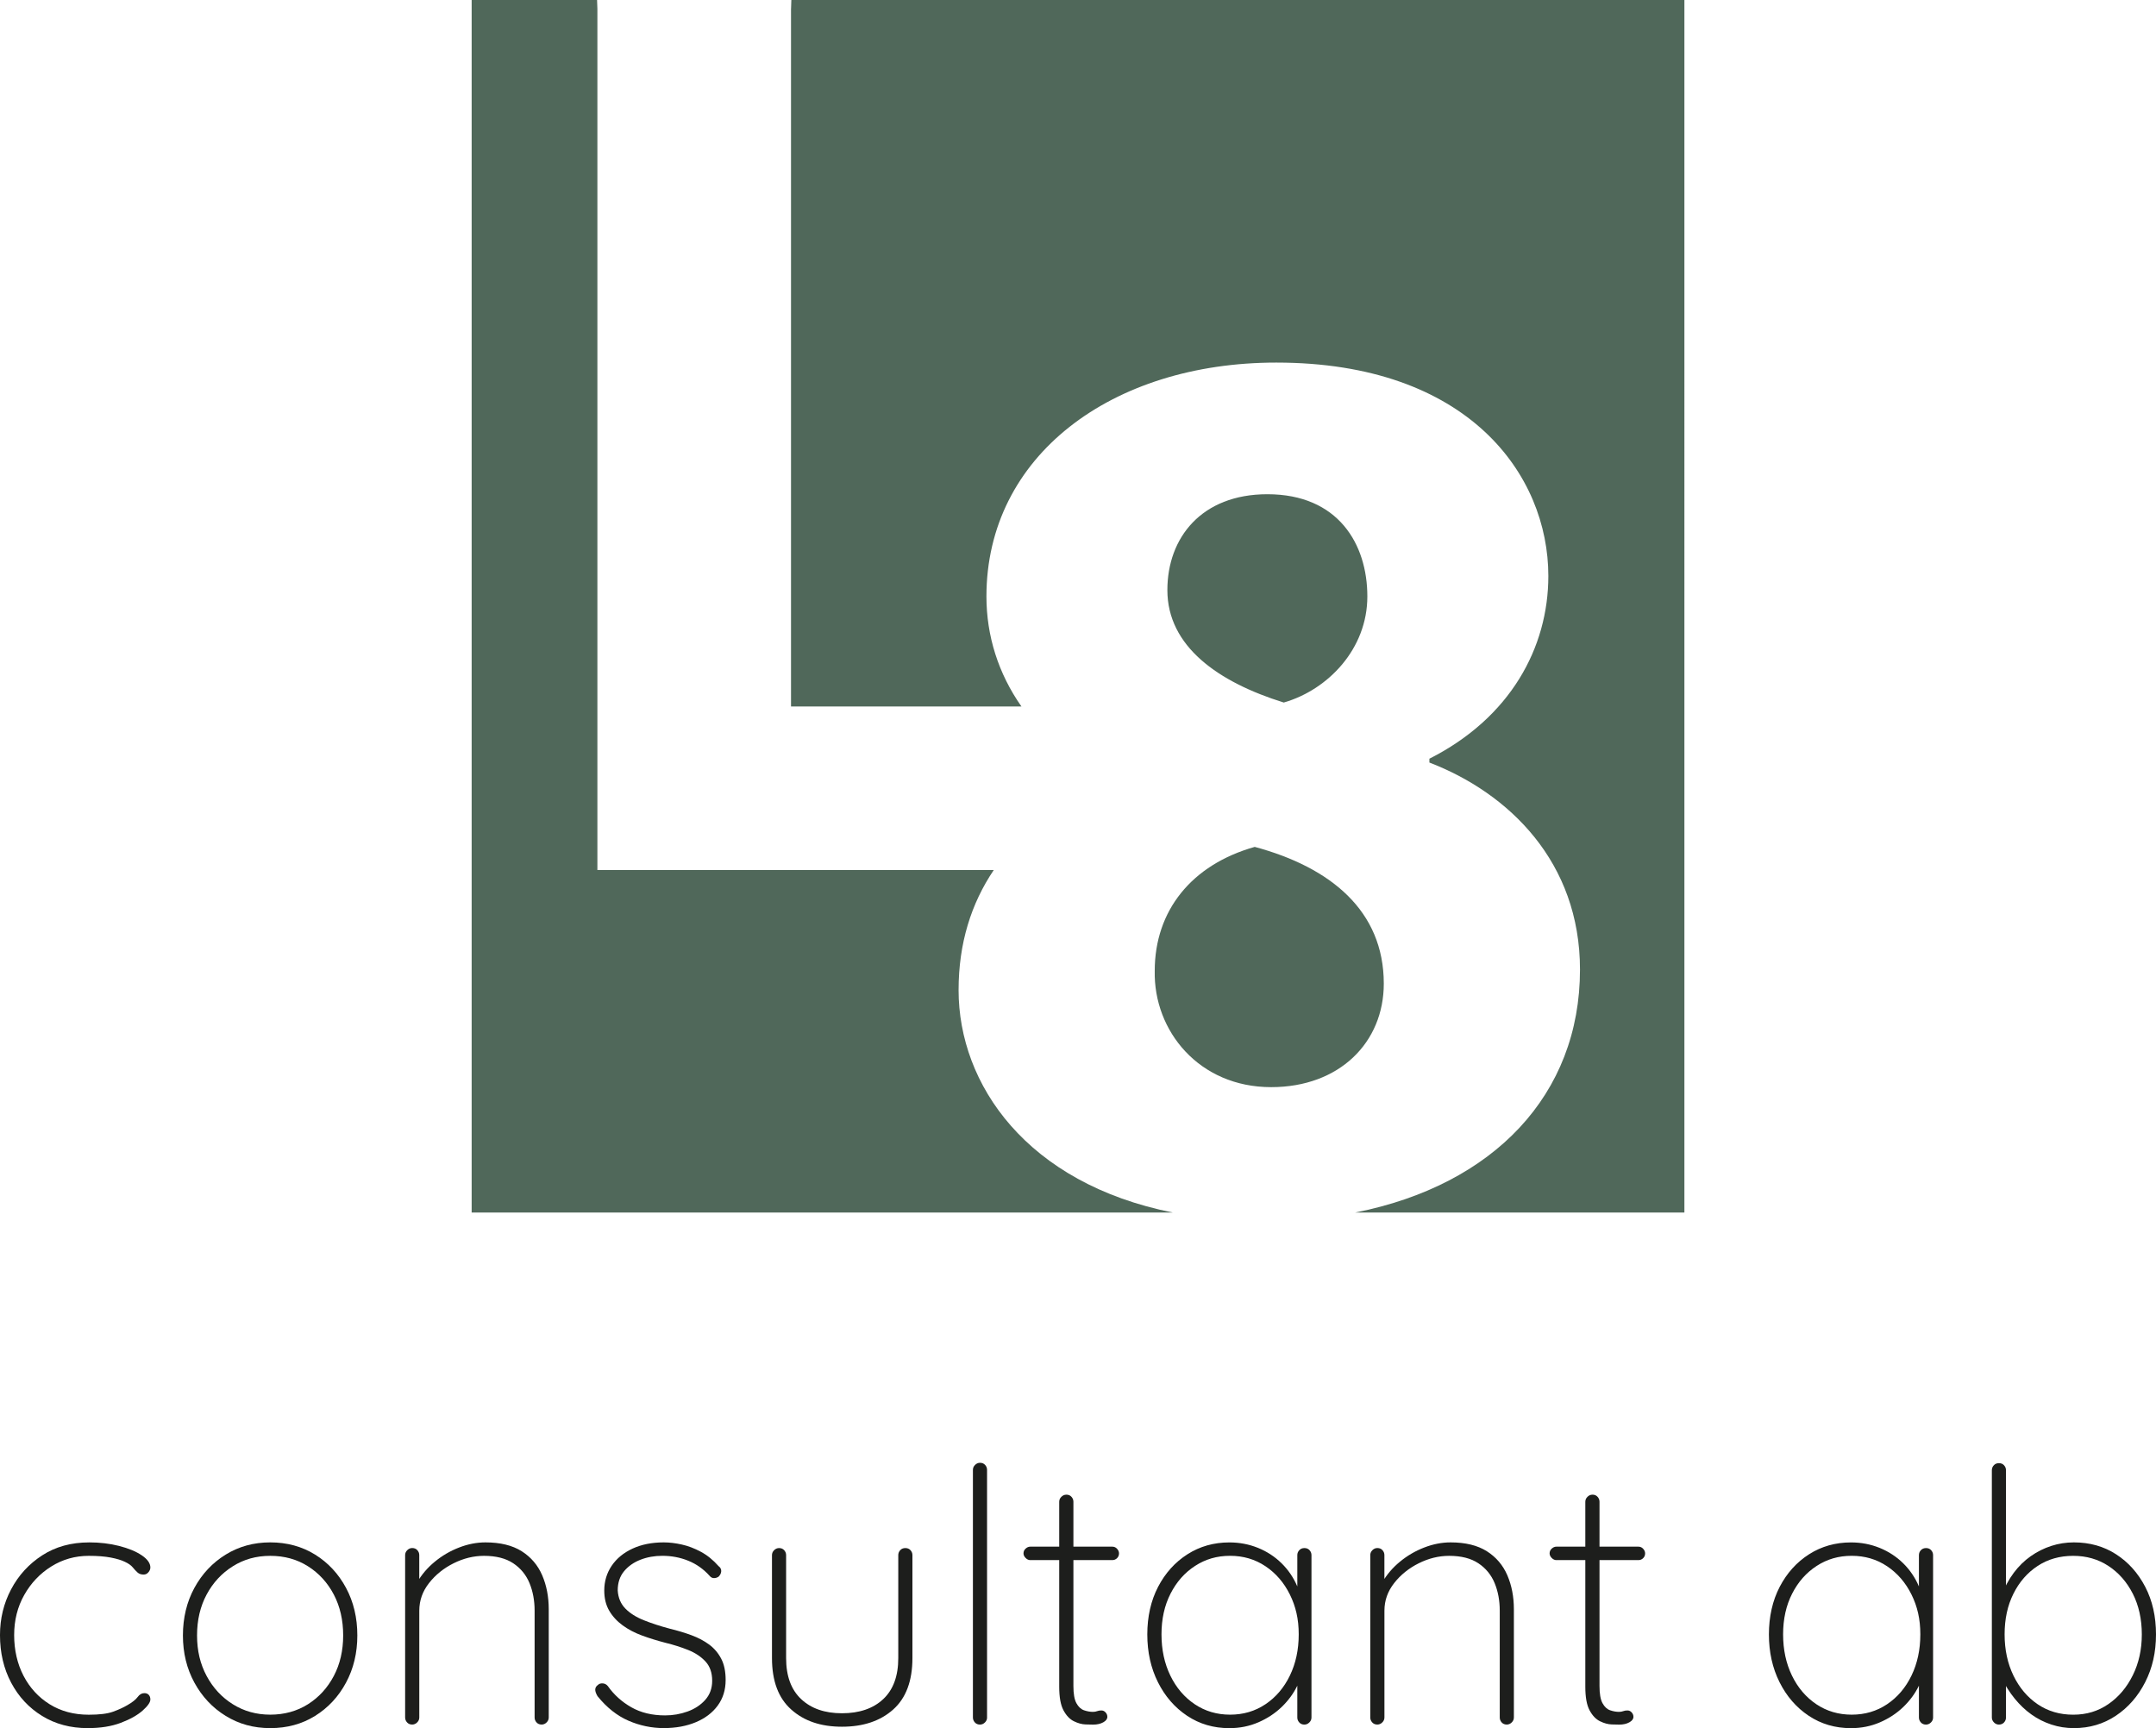 <?xml version="1.0" encoding="UTF-8"?><svg id="Lager_1" xmlns="http://www.w3.org/2000/svg" viewBox="0 0 737 590.82"><defs><style>.cls-1{fill:#50685a;}.cls-2{fill:#1d1e1c;}</style></defs><path class="cls-1" d="m327.68,338.47c0-15.97,4.32-29.6,12.02-41.01h-135.49V3l-.11-3h-42.87v414.55h239.69c-49.87-9.95-73.24-43.73-73.24-76.07Z"/><path class="cls-1" d="m270.4,3v238.54h78.77c-7.91-11.27-11.97-24.16-11.97-37.63,0-48.06,42.83-79.95,99.07-79.95,65.76,0,93.01,38.45,93.01,72.96,0,24.47-12.98,48.49-40.66,62.47v1.31c27.26,10.48,51.48,34.08,51.48,70.78,0,42.75-29.51,73.71-76.82,83.06h112.51V0h-305.28l-.1,3Z"/><path class="cls-1" d="m438.86,240.18c15.14-4.37,28.55-18.35,28.55-36.26s-9.95-34.95-34.18-34.95c-22.49,0-34.18,14.85-34.18,32.77,0,19.22,17.31,31.45,39.8,38.45Z"/><path class="cls-1" d="m428.91,289.54c-21.63,6.11-34.18,21.84-34.18,42.38-.43,20.53,15.14,39.76,39.8,39.76,23.36,0,38.5-15.29,38.5-35.39,0-24.9-18.17-39.76-44.12-46.75Z"/><path class="cls-2" d="m30.48,527.32c3.63,0,7.03.4,10.22,1.21,3.18.81,5.76,1.87,7.74,3.2,1.97,1.33,2.96,2.72,2.96,4.17,0,.57-.22,1.11-.66,1.63-.44.53-.99.79-1.63.79-.89,0-1.59-.24-2.12-.73-.53-.48-1.07-1.07-1.63-1.75-.56-.68-1.45-1.31-2.66-1.87-1.13-.56-2.72-1.05-4.78-1.45-2.06-.4-4.58-.6-7.56-.6-4.68,0-8.95,1.21-12.82,3.63-3.87,2.42-6.95,5.66-9.25,9.74-2.3,4.07-3.45,8.65-3.45,13.73s1.07,9.8,3.2,13.91c2.14,4.11,5.12,7.36,8.95,9.74,3.83,2.38,8.29,3.57,13.36,3.57,3.63,0,6.39-.34,8.29-1.03,1.89-.68,3.53-1.43,4.9-2.24,1.69-.97,2.86-1.89,3.51-2.78.65-.89,1.41-1.33,2.3-1.33.64,0,1.15.2,1.51.6.36.4.54.93.54,1.57,0,.97-.89,2.24-2.66,3.81-1.78,1.57-4.25,2.96-7.44,4.17-3.19,1.21-6.95,1.81-11.31,1.81-5.89,0-11.09-1.39-15.6-4.17-4.52-2.78-8.04-6.57-10.58-11.37-2.54-4.8-3.81-10.22-3.81-16.27,0-5.64,1.27-10.86,3.81-15.66,2.54-4.8,6.09-8.67,10.64-11.61,4.55-2.94,9.9-4.41,16.02-4.41Z"/><path class="cls-2" d="m122.15,559.13c0,5.97-1.29,11.35-3.87,16.15-2.58,4.8-6.11,8.59-10.58,11.37-4.47,2.78-9.58,4.17-15.3,4.17s-10.72-1.39-15.24-4.17c-4.52-2.78-8.08-6.57-10.7-11.37-2.62-4.8-3.93-10.18-3.93-16.15s1.31-11.47,3.93-16.27c2.62-4.8,6.19-8.59,10.7-11.37,4.51-2.78,9.59-4.17,15.24-4.17s10.83,1.39,15.3,4.17c4.48,2.78,8,6.57,10.58,11.37,2.58,4.8,3.87,10.22,3.87,16.27Zm-4.84,0c0-5.24-1.07-9.9-3.2-13.97-2.14-4.07-5.08-7.3-8.83-9.67-3.75-2.38-8.04-3.57-12.88-3.57s-9.03,1.19-12.82,3.57c-3.79,2.38-6.77,5.6-8.95,9.67-2.18,4.07-3.27,8.73-3.27,13.97s1.09,9.78,3.27,13.85c2.18,4.07,5.16,7.3,8.95,9.67,3.79,2.38,8.06,3.57,12.82,3.57s9.13-1.19,12.88-3.57c3.75-2.38,6.69-5.6,8.83-9.67,2.14-4.07,3.2-8.69,3.2-13.85Z"/><path class="cls-2" d="m165.93,527.32c5.08,0,9.21,1.01,12.4,3.02,3.18,2.02,5.52,4.76,7.01,8.22,1.49,3.47,2.24,7.34,2.24,11.61v37.01c0,.65-.24,1.21-.73,1.69-.48.48-1.05.73-1.69.73-.73,0-1.31-.24-1.75-.73-.44-.48-.66-1.05-.66-1.69v-36.52c0-3.47-.59-6.61-1.75-9.43-1.17-2.82-3.02-5.08-5.56-6.77-2.54-1.69-5.87-2.54-9.98-2.54-3.55,0-7.01.85-10.4,2.54-3.39,1.69-6.19,3.95-8.4,6.77-2.22,2.82-3.33,5.97-3.33,9.43v36.52c0,.65-.24,1.21-.73,1.69-.48.48-1.05.73-1.69.73-.73,0-1.31-.24-1.75-.73-.44-.48-.67-1.05-.67-1.69v-55.51c0-.64.24-1.21.73-1.69.48-.48,1.05-.73,1.69-.73.73,0,1.31.24,1.75.73.44.48.66,1.05.66,1.69v11.85l-3.02,5.8c0-2.9.76-5.68,2.3-8.34,1.53-2.66,3.55-5.02,6.05-7.07,2.5-2.06,5.26-3.67,8.29-4.84,3.02-1.17,6.03-1.75,9.01-1.75Z"/><path class="cls-2" d="m204.27,579.93c-.57-.97-.83-1.75-.79-2.36.04-.6.34-1.11.91-1.51.4-.4.95-.58,1.63-.54.69.04,1.27.34,1.75.91,2.1,2.98,4.78,5.4,8.04,7.26,3.26,1.86,7.11,2.78,11.55,2.78,2.66,0,5.22-.44,7.68-1.33,2.46-.89,4.47-2.22,6.05-3.99,1.57-1.77,2.36-3.95,2.36-6.53,0-2.74-.77-4.94-2.3-6.59-1.53-1.65-3.51-2.96-5.93-3.93-2.42-.97-4.96-1.77-7.62-2.42-2.82-.73-5.5-1.55-8.04-2.48-2.54-.93-4.78-2.1-6.71-3.51-1.93-1.41-3.47-3.08-4.6-5.02-1.13-1.94-1.69-4.23-1.69-6.89,0-3.14.85-5.97,2.54-8.47,1.69-2.5,4.07-4.45,7.14-5.87,3.06-1.41,6.61-2.12,10.64-2.12,1.94,0,3.99.24,6.17.73,2.18.48,4.35,1.31,6.53,2.48,2.18,1.17,4.19,2.8,6.05,4.9.65.48.95,1.07.91,1.75-.04.69-.34,1.31-.91,1.87-.48.32-1.01.48-1.57.48s-1.05-.24-1.45-.73c-2.1-2.34-4.53-4.07-7.32-5.2-2.78-1.13-5.74-1.69-8.89-1.69-2.66,0-5.14.44-7.44,1.33-2.3.89-4.17,2.2-5.62,3.93-1.45,1.74-2.18,3.93-2.18,6.59.16,2.5,1.03,4.56,2.6,6.17,1.57,1.61,3.67,2.94,6.29,3.99,2.62,1.05,5.58,2.02,8.89,2.9,2.66.65,5.14,1.39,7.44,2.24,2.3.85,4.31,1.92,6.05,3.2,1.73,1.29,3.1,2.9,4.11,4.84,1.01,1.93,1.51,4.35,1.51,7.26,0,3.39-.91,6.31-2.72,8.77-1.81,2.46-4.31,4.35-7.5,5.68-3.19,1.33-6.83,2-10.94,2s-8.22-.85-12.09-2.54c-3.87-1.69-7.38-4.47-10.52-8.34Z"/><path class="cls-2" d="m309.49,529.26c.72,0,1.31.24,1.75.73.44.48.66,1.05.66,1.69v35.19c0,7.82-2.2,13.69-6.59,17.6-4.39,3.91-10.22,5.87-17.48,5.87s-12.96-1.95-17.35-5.87c-4.4-3.91-6.59-9.78-6.59-17.6v-35.19c0-.64.24-1.21.73-1.69.48-.48,1.05-.73,1.69-.73.73,0,1.31.24,1.75.73.44.48.66,1.05.66,1.69v35.19c0,6.13,1.71,10.81,5.14,14.03,3.43,3.23,8.08,4.84,13.97,4.84s10.66-1.61,14.09-4.84c3.43-3.22,5.14-7.9,5.14-14.03v-35.19c0-.64.22-1.21.66-1.69.44-.48,1.03-.73,1.75-.73Z"/><path class="cls-2" d="m337.42,587.19c0,.65-.24,1.21-.73,1.69-.48.48-1.05.73-1.69.73-.73,0-1.31-.24-1.75-.73-.44-.48-.67-1.05-.67-1.69v-84.66c0-.65.24-1.21.73-1.69.48-.48,1.05-.73,1.69-.73.73,0,1.31.24,1.75.73.44.48.66,1.05.66,1.69v84.66Z"/><path class="cls-2" d="m352.17,528.78h28.06c.65,0,1.19.24,1.63.73.44.48.66,1.01.66,1.57,0,.65-.22,1.19-.66,1.63-.44.44-.99.67-1.63.67h-28.06c-.56,0-1.09-.24-1.57-.73-.48-.48-.73-1.01-.73-1.57,0-.64.24-1.19.73-1.63.48-.44,1.01-.67,1.57-.67Zm12.34-17.78c.73,0,1.31.24,1.75.73.44.48.67,1.05.67,1.69v63.01c0,2.66.34,4.62,1.03,5.87.69,1.25,1.55,2.06,2.6,2.42,1.05.36,2.06.54,3.02.54.56,0,1.05-.08,1.45-.24.4-.16.89-.24,1.45-.24s1.05.22,1.45.67c.4.44.6.95.6,1.51,0,.73-.46,1.35-1.39,1.87-.93.52-2.08.79-3.45.79-.48,0-1.35-.02-2.6-.06-1.25-.04-2.58-.4-3.99-1.09-1.41-.68-2.6-1.94-3.57-3.75-.97-1.81-1.45-4.49-1.45-8.04v-63.25c0-.64.24-1.21.73-1.69.48-.48,1.05-.73,1.69-.73Z"/><path class="cls-2" d="m445.9,529.26c.73,0,1.31.24,1.75.73.44.48.66,1.05.66,1.69v55.51c0,.65-.24,1.21-.73,1.69-.48.48-1.05.73-1.69.73-.73,0-1.31-.24-1.75-.73-.44-.48-.67-1.05-.67-1.69v-17.17l1.94-1.57c0,2.58-.65,5.2-1.94,7.86-1.29,2.66-3.06,5.08-5.32,7.26-2.26,2.18-4.92,3.93-7.98,5.26-3.07,1.33-6.37,2-9.92,2-5.4,0-10.22-1.41-14.45-4.23-4.23-2.82-7.56-6.65-9.98-11.49-2.42-4.84-3.63-10.28-3.63-16.33s1.23-11.55,3.69-16.27c2.46-4.72,5.8-8.42,10.04-11.13,4.23-2.7,9.01-4.05,14.33-4.05,3.47,0,6.73.63,9.8,1.87,3.06,1.25,5.74,3,8.04,5.26,2.3,2.26,4.09,4.9,5.38,7.92,1.29,3.02,1.94,6.31,1.94,9.86l-1.94-3.02v-17.54c0-.64.22-1.21.67-1.69.44-.48,1.03-.73,1.75-.73Zm-25.4,56.96c4.51,0,8.55-1.19,12.09-3.57,3.55-2.38,6.33-5.64,8.34-9.8,2.01-4.15,3.02-8.85,3.02-14.09s-1.01-9.53-3.02-13.61c-2.02-4.07-4.8-7.3-8.34-9.67-3.55-2.38-7.58-3.57-12.09-3.57s-8.43,1.15-11.97,3.45c-3.55,2.3-6.35,5.46-8.4,9.49-2.06,4.03-3.09,8.67-3.09,13.91s1.01,9.94,3.02,14.09c2.01,4.15,4.8,7.42,8.34,9.8,3.55,2.38,7.58,3.57,12.09,3.57Z"/><path class="cls-2" d="m495.85,527.32c5.08,0,9.21,1.01,12.4,3.02,3.18,2.02,5.52,4.76,7.01,8.22,1.49,3.47,2.24,7.34,2.24,11.61v37.01c0,.65-.24,1.21-.73,1.69-.48.48-1.05.73-1.69.73-.73,0-1.31-.24-1.75-.73-.44-.48-.66-1.05-.66-1.69v-36.52c0-3.47-.59-6.61-1.75-9.43-1.17-2.82-3.02-5.08-5.56-6.77-2.54-1.69-5.87-2.54-9.98-2.54-3.55,0-7.01.85-10.4,2.54-3.39,1.69-6.19,3.95-8.4,6.77-2.22,2.82-3.33,5.97-3.33,9.43v36.52c0,.65-.24,1.21-.73,1.69-.48.48-1.05.73-1.69.73-.73,0-1.31-.24-1.75-.73-.44-.48-.67-1.05-.67-1.69v-55.51c0-.64.24-1.21.73-1.69.48-.48,1.05-.73,1.69-.73.73,0,1.31.24,1.75.73.44.48.66,1.05.66,1.69v11.85l-3.02,5.8c0-2.9.76-5.68,2.3-8.34,1.53-2.66,3.55-5.02,6.05-7.07,2.5-2.06,5.26-3.67,8.29-4.84,3.02-1.17,6.03-1.75,9.01-1.75Z"/><path class="cls-2" d="m532.01,528.78h28.06c.65,0,1.19.24,1.63.73.44.48.66,1.01.66,1.57,0,.65-.22,1.19-.66,1.63-.44.44-.99.67-1.63.67h-28.06c-.56,0-1.09-.24-1.57-.73-.48-.48-.73-1.01-.73-1.57,0-.64.24-1.19.73-1.63.48-.44,1.01-.67,1.57-.67Zm12.34-17.78c.73,0,1.31.24,1.75.73.44.48.67,1.05.67,1.69v63.01c0,2.66.34,4.62,1.03,5.87.69,1.25,1.55,2.06,2.6,2.42,1.05.36,2.06.54,3.02.54.56,0,1.05-.08,1.45-.24.4-.16.89-.24,1.45-.24s1.05.22,1.45.67c.4.44.6.95.6,1.51,0,.73-.46,1.35-1.39,1.87-.93.52-2.08.79-3.45.79-.48,0-1.35-.02-2.6-.06-1.25-.04-2.58-.4-3.99-1.09-1.41-.68-2.6-1.94-3.57-3.75-.97-1.81-1.45-4.49-1.45-8.04v-63.25c0-.64.24-1.21.73-1.69.48-.48,1.05-.73,1.69-.73Z"/><path class="cls-2" d="m658.39,529.26c.73,0,1.31.24,1.75.73.44.48.66,1.05.66,1.69v55.51c0,.65-.24,1.21-.73,1.69-.48.48-1.05.73-1.69.73-.73,0-1.31-.24-1.75-.73-.44-.48-.67-1.05-.67-1.69v-17.17l1.94-1.57c0,2.58-.65,5.2-1.94,7.86-1.29,2.66-3.06,5.08-5.32,7.26-2.26,2.18-4.92,3.93-7.98,5.26-3.07,1.33-6.37,2-9.92,2-5.4,0-10.22-1.41-14.45-4.23-4.23-2.82-7.56-6.65-9.98-11.49-2.42-4.84-3.63-10.28-3.63-16.33s1.23-11.55,3.69-16.27c2.46-4.72,5.8-8.42,10.04-11.13,4.23-2.7,9.01-4.05,14.33-4.05,3.47,0,6.73.63,9.8,1.87,3.06,1.25,5.74,3,8.04,5.26,2.3,2.26,4.09,4.9,5.38,7.92,1.29,3.02,1.94,6.31,1.94,9.86l-1.94-3.02v-17.54c0-.64.22-1.21.67-1.69.44-.48,1.03-.73,1.75-.73Zm-25.4,56.96c4.51,0,8.55-1.19,12.09-3.57,3.55-2.38,6.33-5.64,8.34-9.8,2.01-4.15,3.02-8.85,3.02-14.09s-1.01-9.53-3.02-13.61c-2.02-4.07-4.8-7.3-8.34-9.67-3.55-2.38-7.58-3.57-12.09-3.57s-8.43,1.15-11.97,3.45c-3.55,2.3-6.35,5.46-8.4,9.49-2.06,4.03-3.09,8.67-3.09,13.91s1.01,9.94,3.02,14.09c2.01,4.15,4.8,7.42,8.34,9.8,3.55,2.38,7.58,3.57,12.09,3.57Z"/><path class="cls-2" d="m708.94,527.32c5.4,0,10.2,1.35,14.39,4.05,4.19,2.7,7.52,6.41,9.98,11.13,2.46,4.72,3.69,10.14,3.69,16.27s-1.23,11.49-3.69,16.33c-2.46,4.84-5.81,8.67-10.04,11.49-4.23,2.82-9.01,4.23-14.33,4.23-2.66,0-5.22-.4-7.68-1.21s-4.74-1.95-6.83-3.45c-2.1-1.49-4.01-3.31-5.74-5.44-1.74-2.14-3.25-4.54-4.54-7.2l1.57-1.69v15.36c0,.65-.22,1.21-.66,1.69-.44.48-1.03.73-1.75.73-.65,0-1.21-.24-1.69-.73-.48-.48-.73-1.05-.73-1.69v-84.54c0-.64.22-1.21.67-1.69.44-.48,1.03-.73,1.75-.73s1.31.24,1.75.73c.44.48.66,1.05.66,1.69v43.78l-1.57-.85c1.13-2.98,2.54-5.6,4.23-7.86,1.69-2.26,3.63-4.15,5.8-5.68,2.18-1.53,4.51-2.7,7.01-3.51,2.5-.81,5.08-1.21,7.74-1.21Zm-.24,4.6c-4.6,0-8.65,1.15-12.15,3.45-3.51,2.3-6.27,5.46-8.28,9.49-2.02,4.03-3.02,8.67-3.02,13.91s1.01,9.94,3.02,14.09c2.01,4.15,4.78,7.42,8.28,9.8,3.51,2.38,7.56,3.57,12.15,3.57s8.53-1.21,12.03-3.63c3.51-2.42,6.29-5.7,8.34-9.86,2.06-4.15,3.08-8.81,3.08-13.97s-1.03-9.88-3.08-13.91c-2.06-4.03-4.84-7.2-8.34-9.49-3.51-2.3-7.52-3.45-12.03-3.45Z"/></svg>